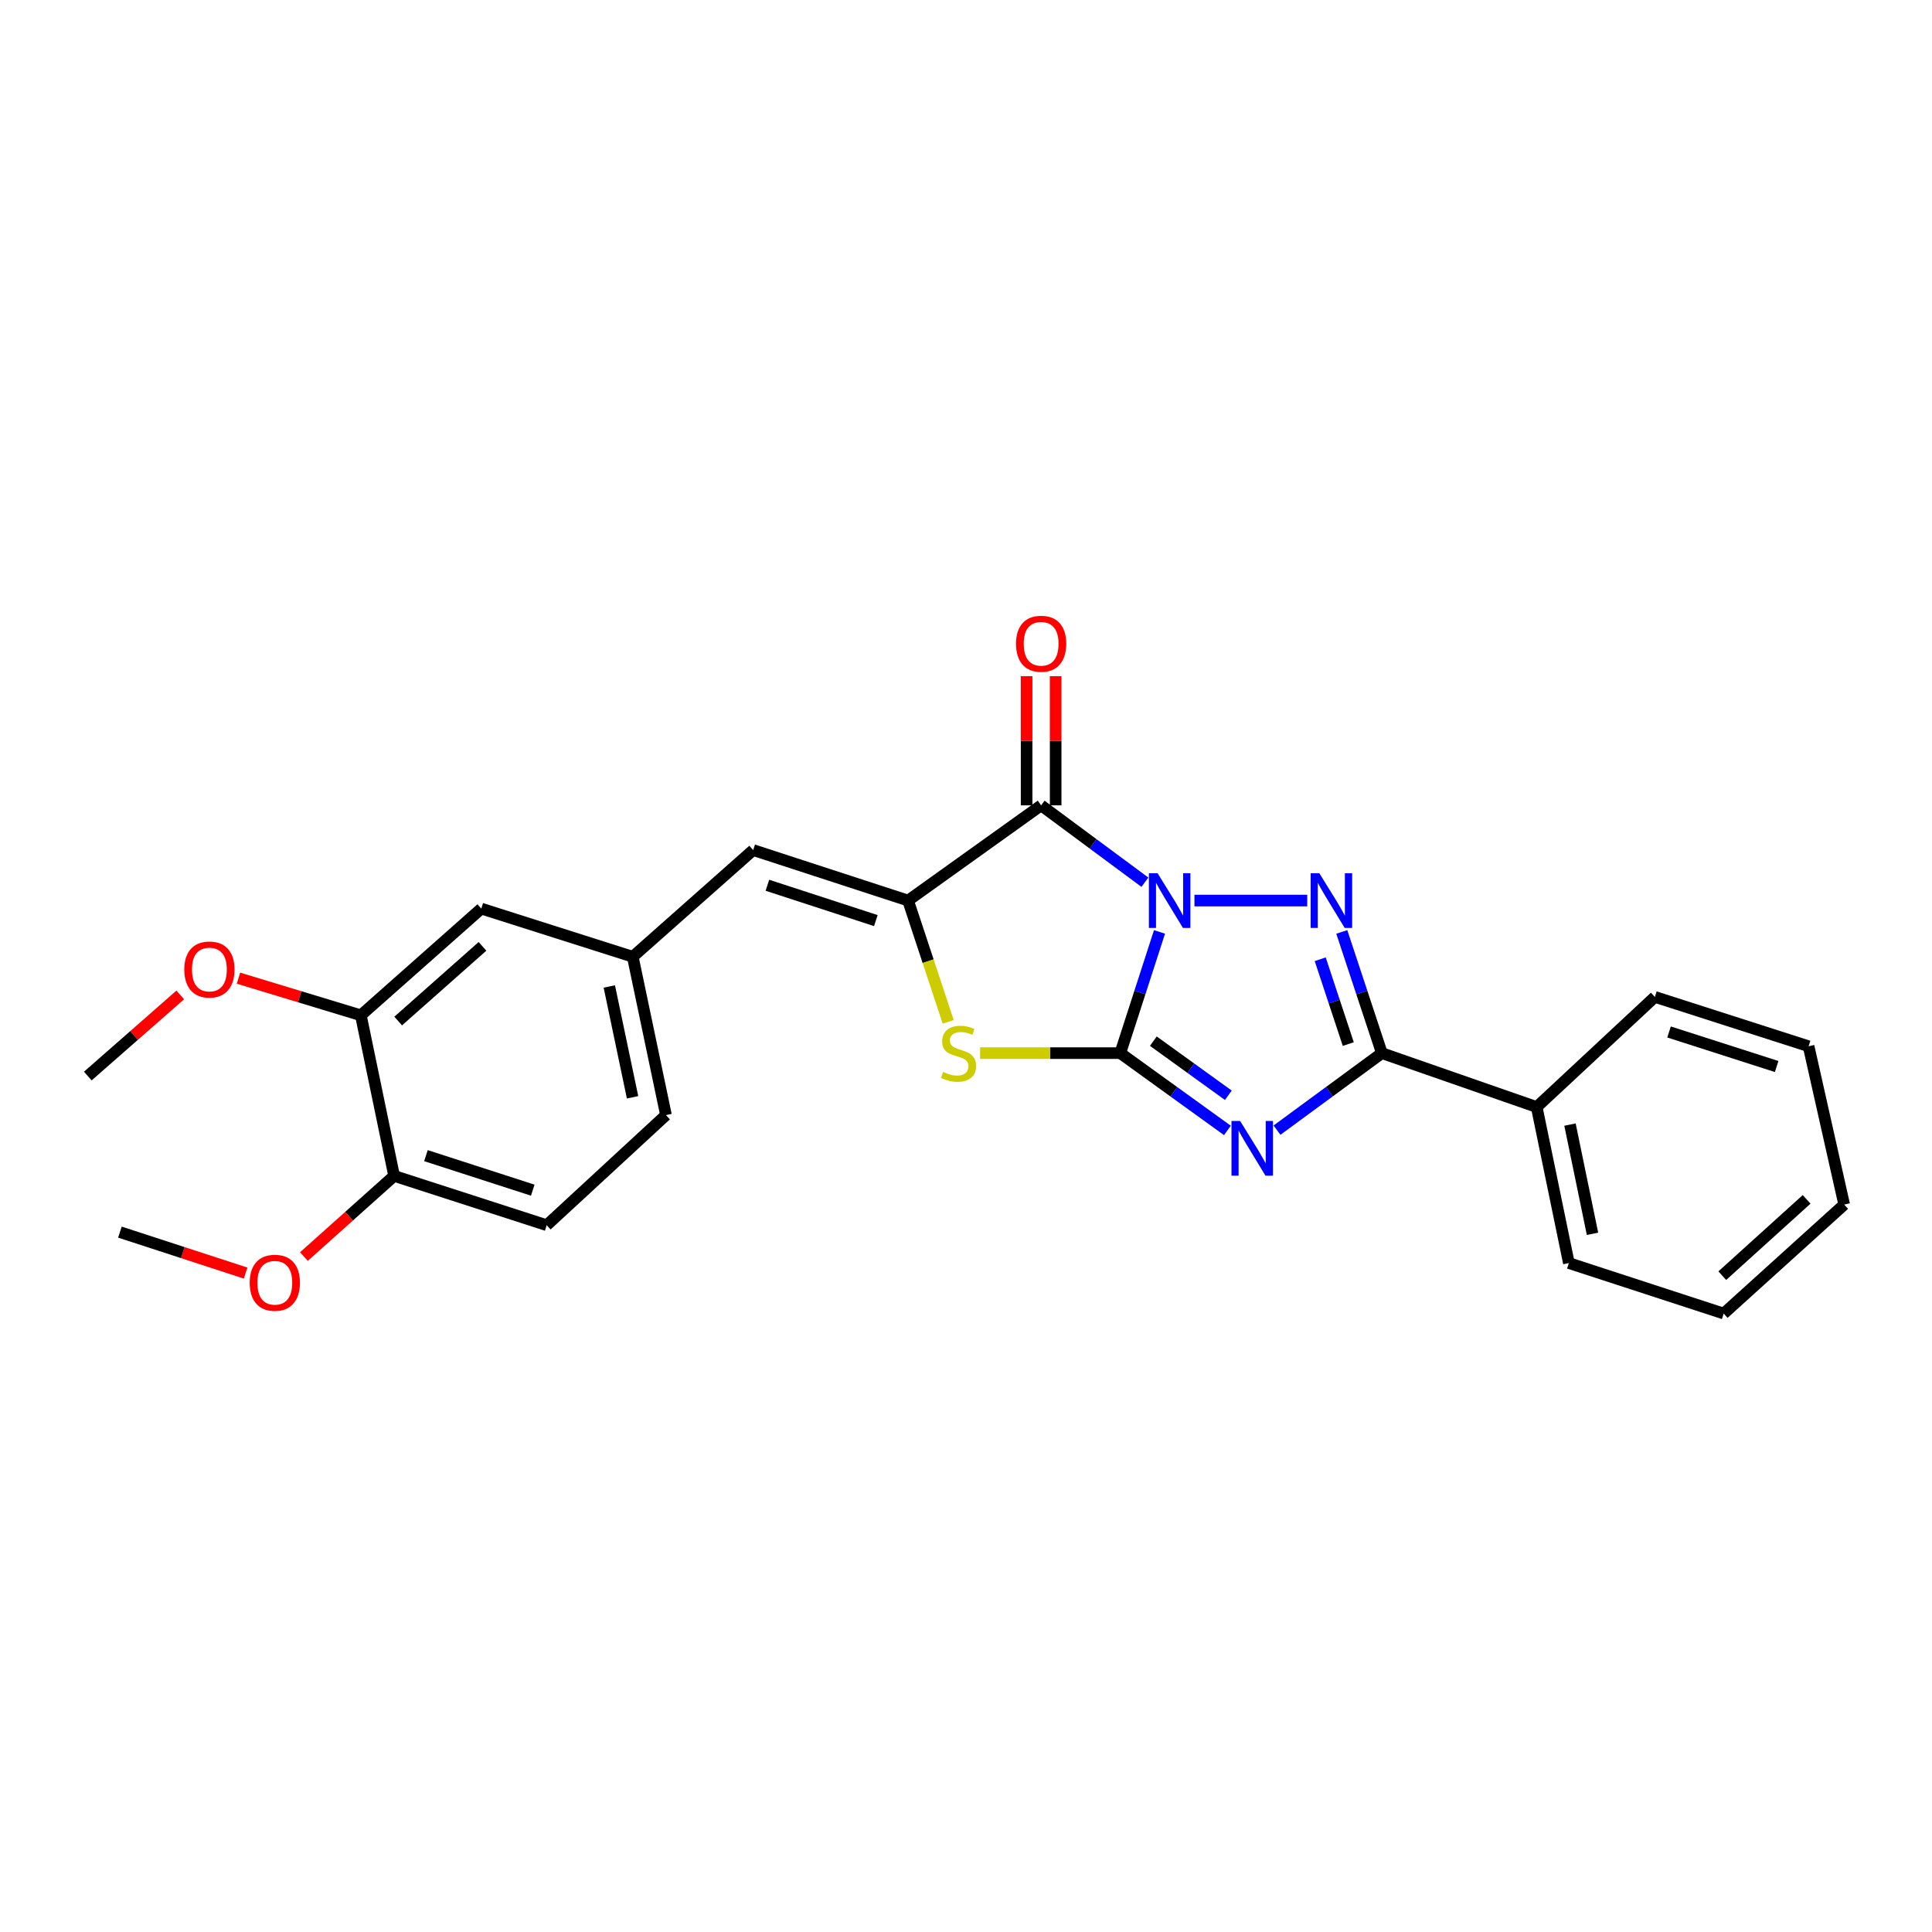 <?xml version='1.0' encoding='iso-8859-1'?>
<svg version='1.1' baseProfile='full'
              xmlns='http://www.w3.org/2000/svg'
                      xmlns:rdkit='http://www.rdkit.org/xml'
                      xmlns:xlink='http://www.w3.org/1999/xlink'
                  xml:space='preserve'
width='1000px' height='1000px' viewBox='0 0 1000 1000'>
<!-- END OF HEADER -->
<rect style='opacity:1.0;fill:#FFFFFF;stroke:none' width='1000' height='1000' x='0' y='0'> </rect>
<path class='bond-0' d='M 600.157,482.358 L 590.006,513.729' style='fill:none;fill-rule:evenodd;stroke:#0000FF;stroke-width:6px;stroke-linecap:butt;stroke-linejoin:miter;stroke-opacity:1' />
<path class='bond-0' d='M 590.006,513.729 L 579.854,545.099' style='fill:none;fill-rule:evenodd;stroke:#000000;stroke-width:6px;stroke-linecap:butt;stroke-linejoin:miter;stroke-opacity:1' />
<path class='bond-2' d='M 618.244,466.123 L 676.621,466.123' style='fill:none;fill-rule:evenodd;stroke:#0000FF;stroke-width:6px;stroke-linecap:butt;stroke-linejoin:miter;stroke-opacity:1' />
<path class='bond-3' d='M 592.602,456.634 L 565.746,436.74' style='fill:none;fill-rule:evenodd;stroke:#0000FF;stroke-width:6px;stroke-linecap:butt;stroke-linejoin:miter;stroke-opacity:1' />
<path class='bond-3' d='M 565.746,436.74 L 538.891,416.847' style='fill:none;fill-rule:evenodd;stroke:#000000;stroke-width:6px;stroke-linecap:butt;stroke-linejoin:miter;stroke-opacity:1' />
<path class='bond-1' d='M 579.854,545.099 L 607.581,565.104' style='fill:none;fill-rule:evenodd;stroke:#000000;stroke-width:6px;stroke-linecap:butt;stroke-linejoin:miter;stroke-opacity:1' />
<path class='bond-1' d='M 607.581,565.104 L 635.308,585.108' style='fill:none;fill-rule:evenodd;stroke:#0000FF;stroke-width:6px;stroke-linecap:butt;stroke-linejoin:miter;stroke-opacity:1' />
<path class='bond-1' d='M 596.971,538.905 L 616.38,552.908' style='fill:none;fill-rule:evenodd;stroke:#000000;stroke-width:6px;stroke-linecap:butt;stroke-linejoin:miter;stroke-opacity:1' />
<path class='bond-1' d='M 616.38,552.908 L 635.789,566.911' style='fill:none;fill-rule:evenodd;stroke:#0000FF;stroke-width:6px;stroke-linecap:butt;stroke-linejoin:miter;stroke-opacity:1' />
<path class='bond-6' d='M 579.854,545.099 L 543.584,545.099' style='fill:none;fill-rule:evenodd;stroke:#000000;stroke-width:6px;stroke-linecap:butt;stroke-linejoin:miter;stroke-opacity:1' />
<path class='bond-6' d='M 543.584,545.099 L 507.313,545.099' style='fill:none;fill-rule:evenodd;stroke:#CCCC00;stroke-width:6px;stroke-linecap:butt;stroke-linejoin:miter;stroke-opacity:1' />
<path class='bond-25' d='M 660.975,584.961 L 688.117,565.03' style='fill:none;fill-rule:evenodd;stroke:#0000FF;stroke-width:6px;stroke-linecap:butt;stroke-linejoin:miter;stroke-opacity:1' />
<path class='bond-25' d='M 688.117,565.03 L 715.259,545.099' style='fill:none;fill-rule:evenodd;stroke:#000000;stroke-width:6px;stroke-linecap:butt;stroke-linejoin:miter;stroke-opacity:1' />
<path class='bond-5' d='M 694.506,482.362 L 704.882,513.731' style='fill:none;fill-rule:evenodd;stroke:#0000FF;stroke-width:6px;stroke-linecap:butt;stroke-linejoin:miter;stroke-opacity:1' />
<path class='bond-5' d='M 704.882,513.731 L 715.259,545.099' style='fill:none;fill-rule:evenodd;stroke:#000000;stroke-width:6px;stroke-linecap:butt;stroke-linejoin:miter;stroke-opacity:1' />
<path class='bond-5' d='M 683.341,496.496 L 690.605,518.454' style='fill:none;fill-rule:evenodd;stroke:#0000FF;stroke-width:6px;stroke-linecap:butt;stroke-linejoin:miter;stroke-opacity:1' />
<path class='bond-5' d='M 690.605,518.454 L 697.868,540.412' style='fill:none;fill-rule:evenodd;stroke:#000000;stroke-width:6px;stroke-linecap:butt;stroke-linejoin:miter;stroke-opacity:1' />
<path class='bond-4' d='M 538.891,416.847 L 470.015,466.123' style='fill:none;fill-rule:evenodd;stroke:#000000;stroke-width:6px;stroke-linecap:butt;stroke-linejoin:miter;stroke-opacity:1' />
<path class='bond-8' d='M 546.41,416.847 L 546.41,383.412' style='fill:none;fill-rule:evenodd;stroke:#000000;stroke-width:6px;stroke-linecap:butt;stroke-linejoin:miter;stroke-opacity:1' />
<path class='bond-8' d='M 546.41,383.412 L 546.41,349.977' style='fill:none;fill-rule:evenodd;stroke:#FF0000;stroke-width:6px;stroke-linecap:butt;stroke-linejoin:miter;stroke-opacity:1' />
<path class='bond-8' d='M 531.372,416.847 L 531.372,383.412' style='fill:none;fill-rule:evenodd;stroke:#000000;stroke-width:6px;stroke-linecap:butt;stroke-linejoin:miter;stroke-opacity:1' />
<path class='bond-8' d='M 531.372,383.412 L 531.372,349.977' style='fill:none;fill-rule:evenodd;stroke:#FF0000;stroke-width:6px;stroke-linecap:butt;stroke-linejoin:miter;stroke-opacity:1' />
<path class='bond-7' d='M 470.015,466.123 L 389.843,439.989' style='fill:none;fill-rule:evenodd;stroke:#000000;stroke-width:6px;stroke-linecap:butt;stroke-linejoin:miter;stroke-opacity:1' />
<path class='bond-7' d='M 453.329,476.5 L 397.208,458.207' style='fill:none;fill-rule:evenodd;stroke:#000000;stroke-width:6px;stroke-linecap:butt;stroke-linejoin:miter;stroke-opacity:1' />
<path class='bond-26' d='M 470.015,466.123 L 480.398,497.511' style='fill:none;fill-rule:evenodd;stroke:#000000;stroke-width:6px;stroke-linecap:butt;stroke-linejoin:miter;stroke-opacity:1' />
<path class='bond-26' d='M 480.398,497.511 L 490.781,528.9' style='fill:none;fill-rule:evenodd;stroke:#CCCC00;stroke-width:6px;stroke-linecap:butt;stroke-linejoin:miter;stroke-opacity:1' />
<path class='bond-11' d='M 715.259,545.099 L 795.397,573.004' style='fill:none;fill-rule:evenodd;stroke:#000000;stroke-width:6px;stroke-linecap:butt;stroke-linejoin:miter;stroke-opacity:1' />
<path class='bond-10' d='M 389.843,439.989 L 327.517,495.214' style='fill:none;fill-rule:evenodd;stroke:#000000;stroke-width:6px;stroke-linecap:butt;stroke-linejoin:miter;stroke-opacity:1' />
<path class='bond-9' d='M 186.774,525.516 L 249.117,470.291' style='fill:none;fill-rule:evenodd;stroke:#000000;stroke-width:6px;stroke-linecap:butt;stroke-linejoin:miter;stroke-opacity:1' />
<path class='bond-9' d='M 206.097,528.489 L 249.737,489.832' style='fill:none;fill-rule:evenodd;stroke:#000000;stroke-width:6px;stroke-linecap:butt;stroke-linejoin:miter;stroke-opacity:1' />
<path class='bond-16' d='M 186.774,525.516 L 155.106,515.91' style='fill:none;fill-rule:evenodd;stroke:#000000;stroke-width:6px;stroke-linecap:butt;stroke-linejoin:miter;stroke-opacity:1' />
<path class='bond-16' d='M 155.106,515.91 L 123.438,506.303' style='fill:none;fill-rule:evenodd;stroke:#FF0000;stroke-width:6px;stroke-linecap:butt;stroke-linejoin:miter;stroke-opacity:1' />
<path class='bond-28' d='M 186.774,525.516 L 203.993,608.637' style='fill:none;fill-rule:evenodd;stroke:#000000;stroke-width:6px;stroke-linecap:butt;stroke-linejoin:miter;stroke-opacity:1' />
<path class='bond-12' d='M 327.517,495.214 L 249.117,470.291' style='fill:none;fill-rule:evenodd;stroke:#000000;stroke-width:6px;stroke-linecap:butt;stroke-linejoin:miter;stroke-opacity:1' />
<path class='bond-15' d='M 327.517,495.214 L 344.711,577.165' style='fill:none;fill-rule:evenodd;stroke:#000000;stroke-width:6px;stroke-linecap:butt;stroke-linejoin:miter;stroke-opacity:1' />
<path class='bond-15' d='M 315.378,510.594 L 327.414,567.96' style='fill:none;fill-rule:evenodd;stroke:#000000;stroke-width:6px;stroke-linecap:butt;stroke-linejoin:miter;stroke-opacity:1' />
<path class='bond-18' d='M 795.397,573.004 L 812.048,653.769' style='fill:none;fill-rule:evenodd;stroke:#000000;stroke-width:6px;stroke-linecap:butt;stroke-linejoin:miter;stroke-opacity:1' />
<path class='bond-18' d='M 812.623,582.082 L 824.279,638.618' style='fill:none;fill-rule:evenodd;stroke:#000000;stroke-width:6px;stroke-linecap:butt;stroke-linejoin:miter;stroke-opacity:1' />
<path class='bond-19' d='M 795.397,573.004 L 856.562,516' style='fill:none;fill-rule:evenodd;stroke:#000000;stroke-width:6px;stroke-linecap:butt;stroke-linejoin:miter;stroke-opacity:1' />
<path class='bond-13' d='M 203.993,608.637 L 282.97,634.169' style='fill:none;fill-rule:evenodd;stroke:#000000;stroke-width:6px;stroke-linecap:butt;stroke-linejoin:miter;stroke-opacity:1' />
<path class='bond-13' d='M 220.466,598.157 L 275.75,616.03' style='fill:none;fill-rule:evenodd;stroke:#000000;stroke-width:6px;stroke-linecap:butt;stroke-linejoin:miter;stroke-opacity:1' />
<path class='bond-17' d='M 203.993,608.637 L 180.654,629.513' style='fill:none;fill-rule:evenodd;stroke:#000000;stroke-width:6px;stroke-linecap:butt;stroke-linejoin:miter;stroke-opacity:1' />
<path class='bond-17' d='M 180.654,629.513 L 157.315,650.389' style='fill:none;fill-rule:evenodd;stroke:#FF0000;stroke-width:6px;stroke-linecap:butt;stroke-linejoin:miter;stroke-opacity:1' />
<path class='bond-14' d='M 282.97,634.169 L 344.711,577.165' style='fill:none;fill-rule:evenodd;stroke:#000000;stroke-width:6px;stroke-linecap:butt;stroke-linejoin:miter;stroke-opacity:1' />
<path class='bond-20' d='M 93.297,514.982 L 69.376,535.973' style='fill:none;fill-rule:evenodd;stroke:#FF0000;stroke-width:6px;stroke-linecap:butt;stroke-linejoin:miter;stroke-opacity:1' />
<path class='bond-20' d='M 69.376,535.973 L 45.455,556.963' style='fill:none;fill-rule:evenodd;stroke:#000000;stroke-width:6px;stroke-linecap:butt;stroke-linejoin:miter;stroke-opacity:1' />
<path class='bond-21' d='M 127.136,658.947 L 94.604,648.346' style='fill:none;fill-rule:evenodd;stroke:#FF0000;stroke-width:6px;stroke-linecap:butt;stroke-linejoin:miter;stroke-opacity:1' />
<path class='bond-21' d='M 94.604,648.346 L 62.072,637.745' style='fill:none;fill-rule:evenodd;stroke:#000000;stroke-width:6px;stroke-linecap:butt;stroke-linejoin:miter;stroke-opacity:1' />
<path class='bond-23' d='M 812.048,653.769 L 892.186,679.894' style='fill:none;fill-rule:evenodd;stroke:#000000;stroke-width:6px;stroke-linecap:butt;stroke-linejoin:miter;stroke-opacity:1' />
<path class='bond-22' d='M 856.562,516 L 936.123,541.54' style='fill:none;fill-rule:evenodd;stroke:#000000;stroke-width:6px;stroke-linecap:butt;stroke-linejoin:miter;stroke-opacity:1' />
<path class='bond-22' d='M 863.899,534.15 L 919.593,552.028' style='fill:none;fill-rule:evenodd;stroke:#000000;stroke-width:6px;stroke-linecap:butt;stroke-linejoin:miter;stroke-opacity:1' />
<path class='bond-24' d='M 936.123,541.54 L 954.545,623.483' style='fill:none;fill-rule:evenodd;stroke:#000000;stroke-width:6px;stroke-linecap:butt;stroke-linejoin:miter;stroke-opacity:1' />
<path class='bond-27' d='M 892.186,679.894 L 954.545,623.483' style='fill:none;fill-rule:evenodd;stroke:#000000;stroke-width:6px;stroke-linecap:butt;stroke-linejoin:miter;stroke-opacity:1' />
<path class='bond-27' d='M 891.451,660.28 L 935.103,620.792' style='fill:none;fill-rule:evenodd;stroke:#000000;stroke-width:6px;stroke-linecap:butt;stroke-linejoin:miter;stroke-opacity:1' />
<path  class='atom-0' d='M 599.151 451.963
L 608.431 466.963
Q 609.351 468.443, 610.831 471.123
Q 612.311 473.803, 612.391 473.963
L 612.391 451.963
L 616.151 451.963
L 616.151 480.283
L 612.271 480.283
L 602.311 463.883
Q 601.151 461.963, 599.911 459.763
Q 598.711 457.563, 598.351 456.883
L 598.351 480.283
L 594.671 480.283
L 594.671 451.963
L 599.151 451.963
' fill='#0000FF'/>
<path  class='atom-2' d='M 641.894 580.215
L 651.174 595.215
Q 652.094 596.695, 653.574 599.375
Q 655.054 602.055, 655.134 602.215
L 655.134 580.215
L 658.894 580.215
L 658.894 608.535
L 655.014 608.535
L 645.054 592.135
Q 643.894 590.215, 642.654 588.015
Q 641.454 585.815, 641.094 585.135
L 641.094 608.535
L 637.414 608.535
L 637.414 580.215
L 641.894 580.215
' fill='#0000FF'/>
<path  class='atom-3' d='M 682.874 451.963
L 692.154 466.963
Q 693.074 468.443, 694.554 471.123
Q 696.034 473.803, 696.114 473.963
L 696.114 451.963
L 699.874 451.963
L 699.874 480.283
L 695.994 480.283
L 686.034 463.883
Q 684.874 461.963, 683.634 459.763
Q 682.434 457.563, 682.074 456.883
L 682.074 480.283
L 678.394 480.283
L 678.394 451.963
L 682.874 451.963
' fill='#0000FF'/>
<path  class='atom-7' d='M 488.14 554.819
Q 488.46 554.939, 489.78 555.499
Q 491.1 556.059, 492.54 556.419
Q 494.02 556.739, 495.46 556.739
Q 498.14 556.739, 499.7 555.459
Q 501.26 554.139, 501.26 551.859
Q 501.26 550.299, 500.46 549.339
Q 499.7 548.379, 498.5 547.859
Q 497.3 547.339, 495.3 546.739
Q 492.78 545.979, 491.26 545.259
Q 489.78 544.539, 488.7 543.019
Q 487.66 541.499, 487.66 538.939
Q 487.66 535.379, 490.06 533.179
Q 492.5 530.979, 497.3 530.979
Q 500.58 530.979, 504.3 532.539
L 503.38 535.619
Q 499.98 534.219, 497.42 534.219
Q 494.66 534.219, 493.14 535.379
Q 491.62 536.499, 491.66 538.459
Q 491.66 539.979, 492.42 540.899
Q 493.22 541.819, 494.34 542.339
Q 495.5 542.859, 497.42 543.459
Q 499.98 544.259, 501.5 545.059
Q 503.02 545.859, 504.1 547.499
Q 505.22 549.099, 505.22 551.859
Q 505.22 555.779, 502.58 557.899
Q 499.98 559.979, 495.62 559.979
Q 493.1 559.979, 491.18 559.419
Q 489.3 558.899, 487.06 557.979
L 488.14 554.819
' fill='#CCCC00'/>
<path  class='atom-9' d='M 525.891 333.204
Q 525.891 326.404, 529.251 322.604
Q 532.611 318.804, 538.891 318.804
Q 545.171 318.804, 548.531 322.604
Q 551.891 326.404, 551.891 333.204
Q 551.891 340.084, 548.491 344.004
Q 545.091 347.884, 538.891 347.884
Q 532.651 347.884, 529.251 344.004
Q 525.891 340.124, 525.891 333.204
M 538.891 344.684
Q 543.211 344.684, 545.531 341.804
Q 547.891 338.884, 547.891 333.204
Q 547.891 327.644, 545.531 324.844
Q 543.211 322.004, 538.891 322.004
Q 534.571 322.004, 532.211 324.804
Q 529.891 327.604, 529.891 333.204
Q 529.891 338.924, 532.211 341.804
Q 534.571 344.684, 538.891 344.684
' fill='#FF0000'/>
<path  class='atom-17' d='M 95.391 501.819
Q 95.391 495.019, 98.751 491.219
Q 102.11 487.419, 108.39 487.419
Q 114.67 487.419, 118.03 491.219
Q 121.39 495.019, 121.39 501.819
Q 121.39 508.699, 117.99 512.619
Q 114.59 516.499, 108.39 516.499
Q 102.15 516.499, 98.751 512.619
Q 95.391 508.739, 95.391 501.819
M 108.39 513.299
Q 112.71 513.299, 115.03 510.419
Q 117.39 507.499, 117.39 501.819
Q 117.39 496.259, 115.03 493.459
Q 112.71 490.619, 108.39 490.619
Q 104.07 490.619, 101.71 493.419
Q 99.391 496.219, 99.391 501.819
Q 99.391 507.539, 101.71 510.419
Q 104.07 513.299, 108.39 513.299
' fill='#FF0000'/>
<path  class='atom-18' d='M 129.244 663.95
Q 129.244 657.15, 132.604 653.35
Q 135.964 649.55, 142.244 649.55
Q 148.524 649.55, 151.884 653.35
Q 155.244 657.15, 155.244 663.95
Q 155.244 670.83, 151.844 674.75
Q 148.444 678.63, 142.244 678.63
Q 136.004 678.63, 132.604 674.75
Q 129.244 670.87, 129.244 663.95
M 142.244 675.43
Q 146.564 675.43, 148.884 672.55
Q 151.244 669.63, 151.244 663.95
Q 151.244 658.39, 148.884 655.59
Q 146.564 652.75, 142.244 652.75
Q 137.924 652.75, 135.564 655.55
Q 133.244 658.35, 133.244 663.95
Q 133.244 669.67, 135.564 672.55
Q 137.924 675.43, 142.244 675.43
' fill='#FF0000'/>
</svg>
